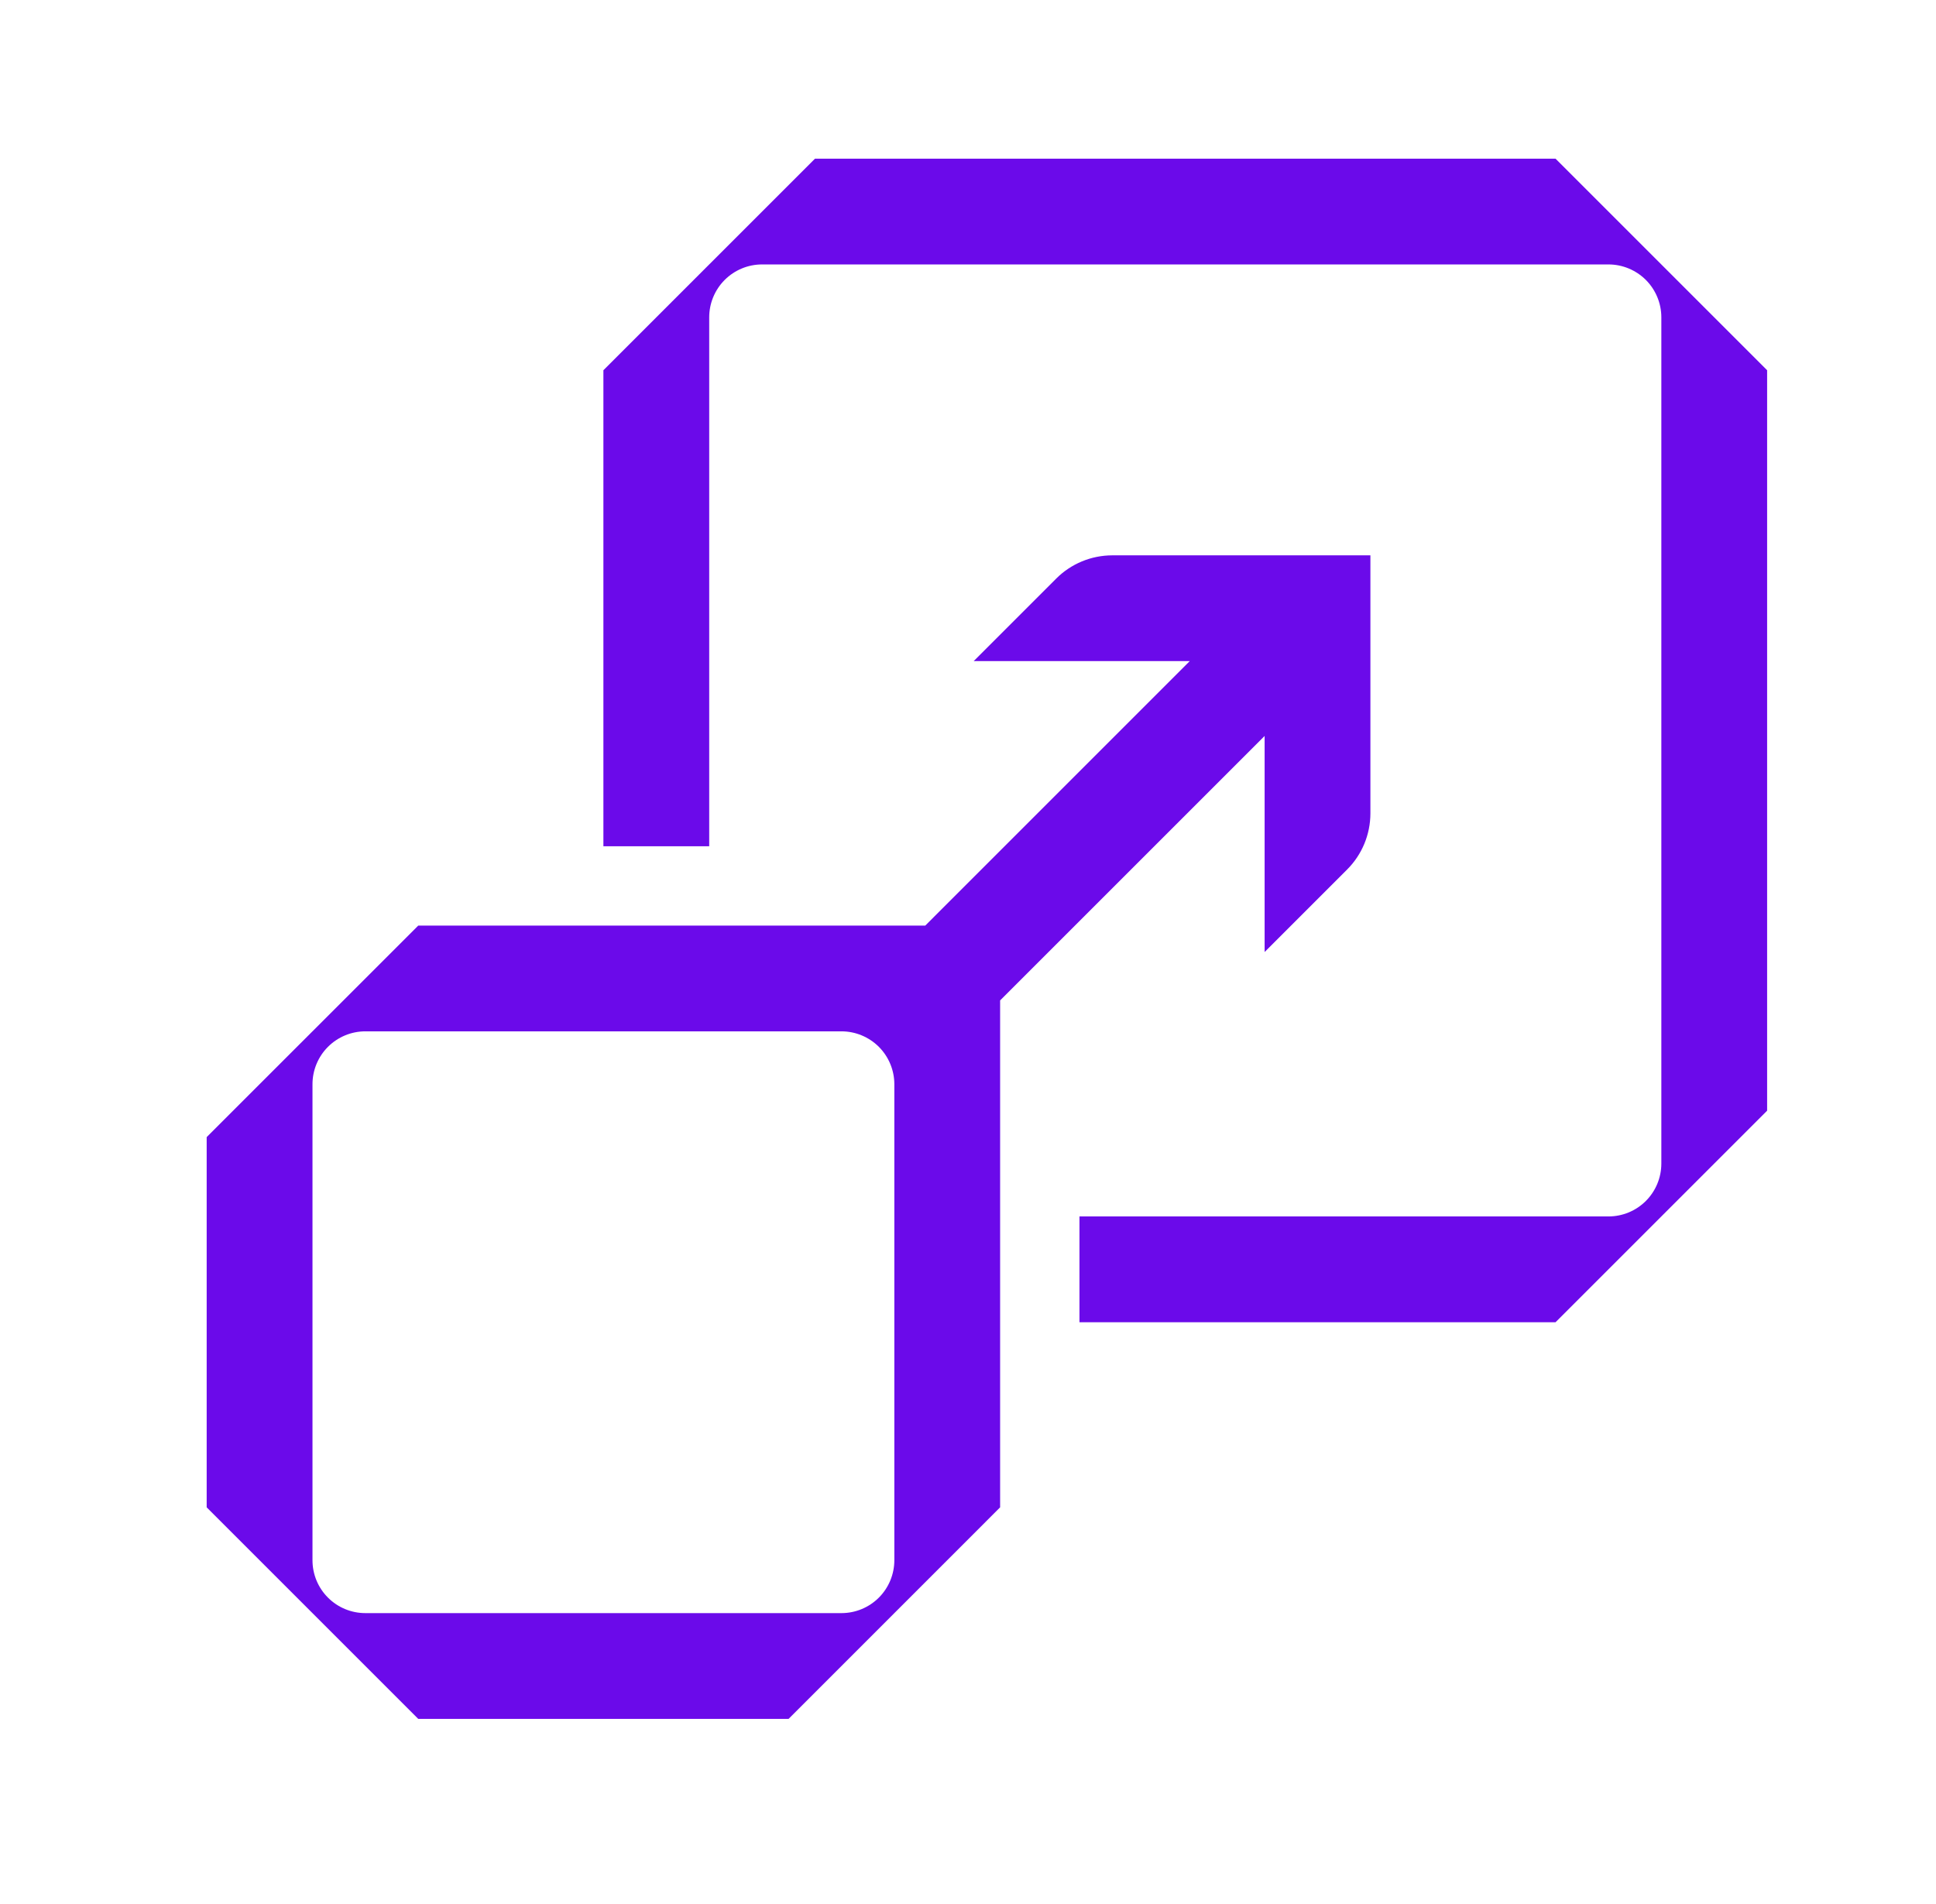 <?xml version="1.0" encoding="UTF-8"?>
<svg xmlns="http://www.w3.org/2000/svg" width="61" height="60" viewBox="0 0 61 60" fill="none">
  <path d="M25.679 5H49.012L55.679 11.667V35L49.012 41.667H34.012V38.333H50.679C51.121 38.333 51.545 38.158 51.858 37.845C52.17 37.533 52.346 37.109 52.346 36.667V10C52.346 9.558 52.17 9.134 51.858 8.821C51.545 8.509 51.121 8.333 50.679 8.333H24.012C23.57 8.333 23.146 8.509 22.834 8.821C22.521 9.134 22.346 9.558 22.346 10V26.667H19.012V11.667L25.679 5Z" fill="#6B0AEA"></path>
  <path fill-rule="evenodd" clip-rule="evenodd" d="M42.446 27.4L39.846 30V23.192L31.512 31.525V47.5L24.846 54.167H13.179L6.512 47.5V35.833L13.179 29.167H29.154L37.487 20.833H30.679L33.279 18.233C33.747 17.764 34.383 17.501 35.046 17.5H43.179V25.633C43.178 26.296 42.915 26.932 42.446 27.4ZM27.691 50.345C28.003 50.033 28.179 49.609 28.179 49.167V34.167C28.179 33.725 28.003 33.301 27.691 32.988C27.378 32.676 26.954 32.5 26.512 32.5H11.512C11.07 32.5 10.646 32.676 10.334 32.988C10.021 33.301 9.846 33.725 9.846 34.167V49.167C9.846 49.609 10.021 50.033 10.334 50.345C10.646 50.658 11.07 50.833 11.512 50.833H26.512C26.954 50.833 27.378 50.658 27.691 50.345Z" fill="#6B0AEA"></path>
</svg>
